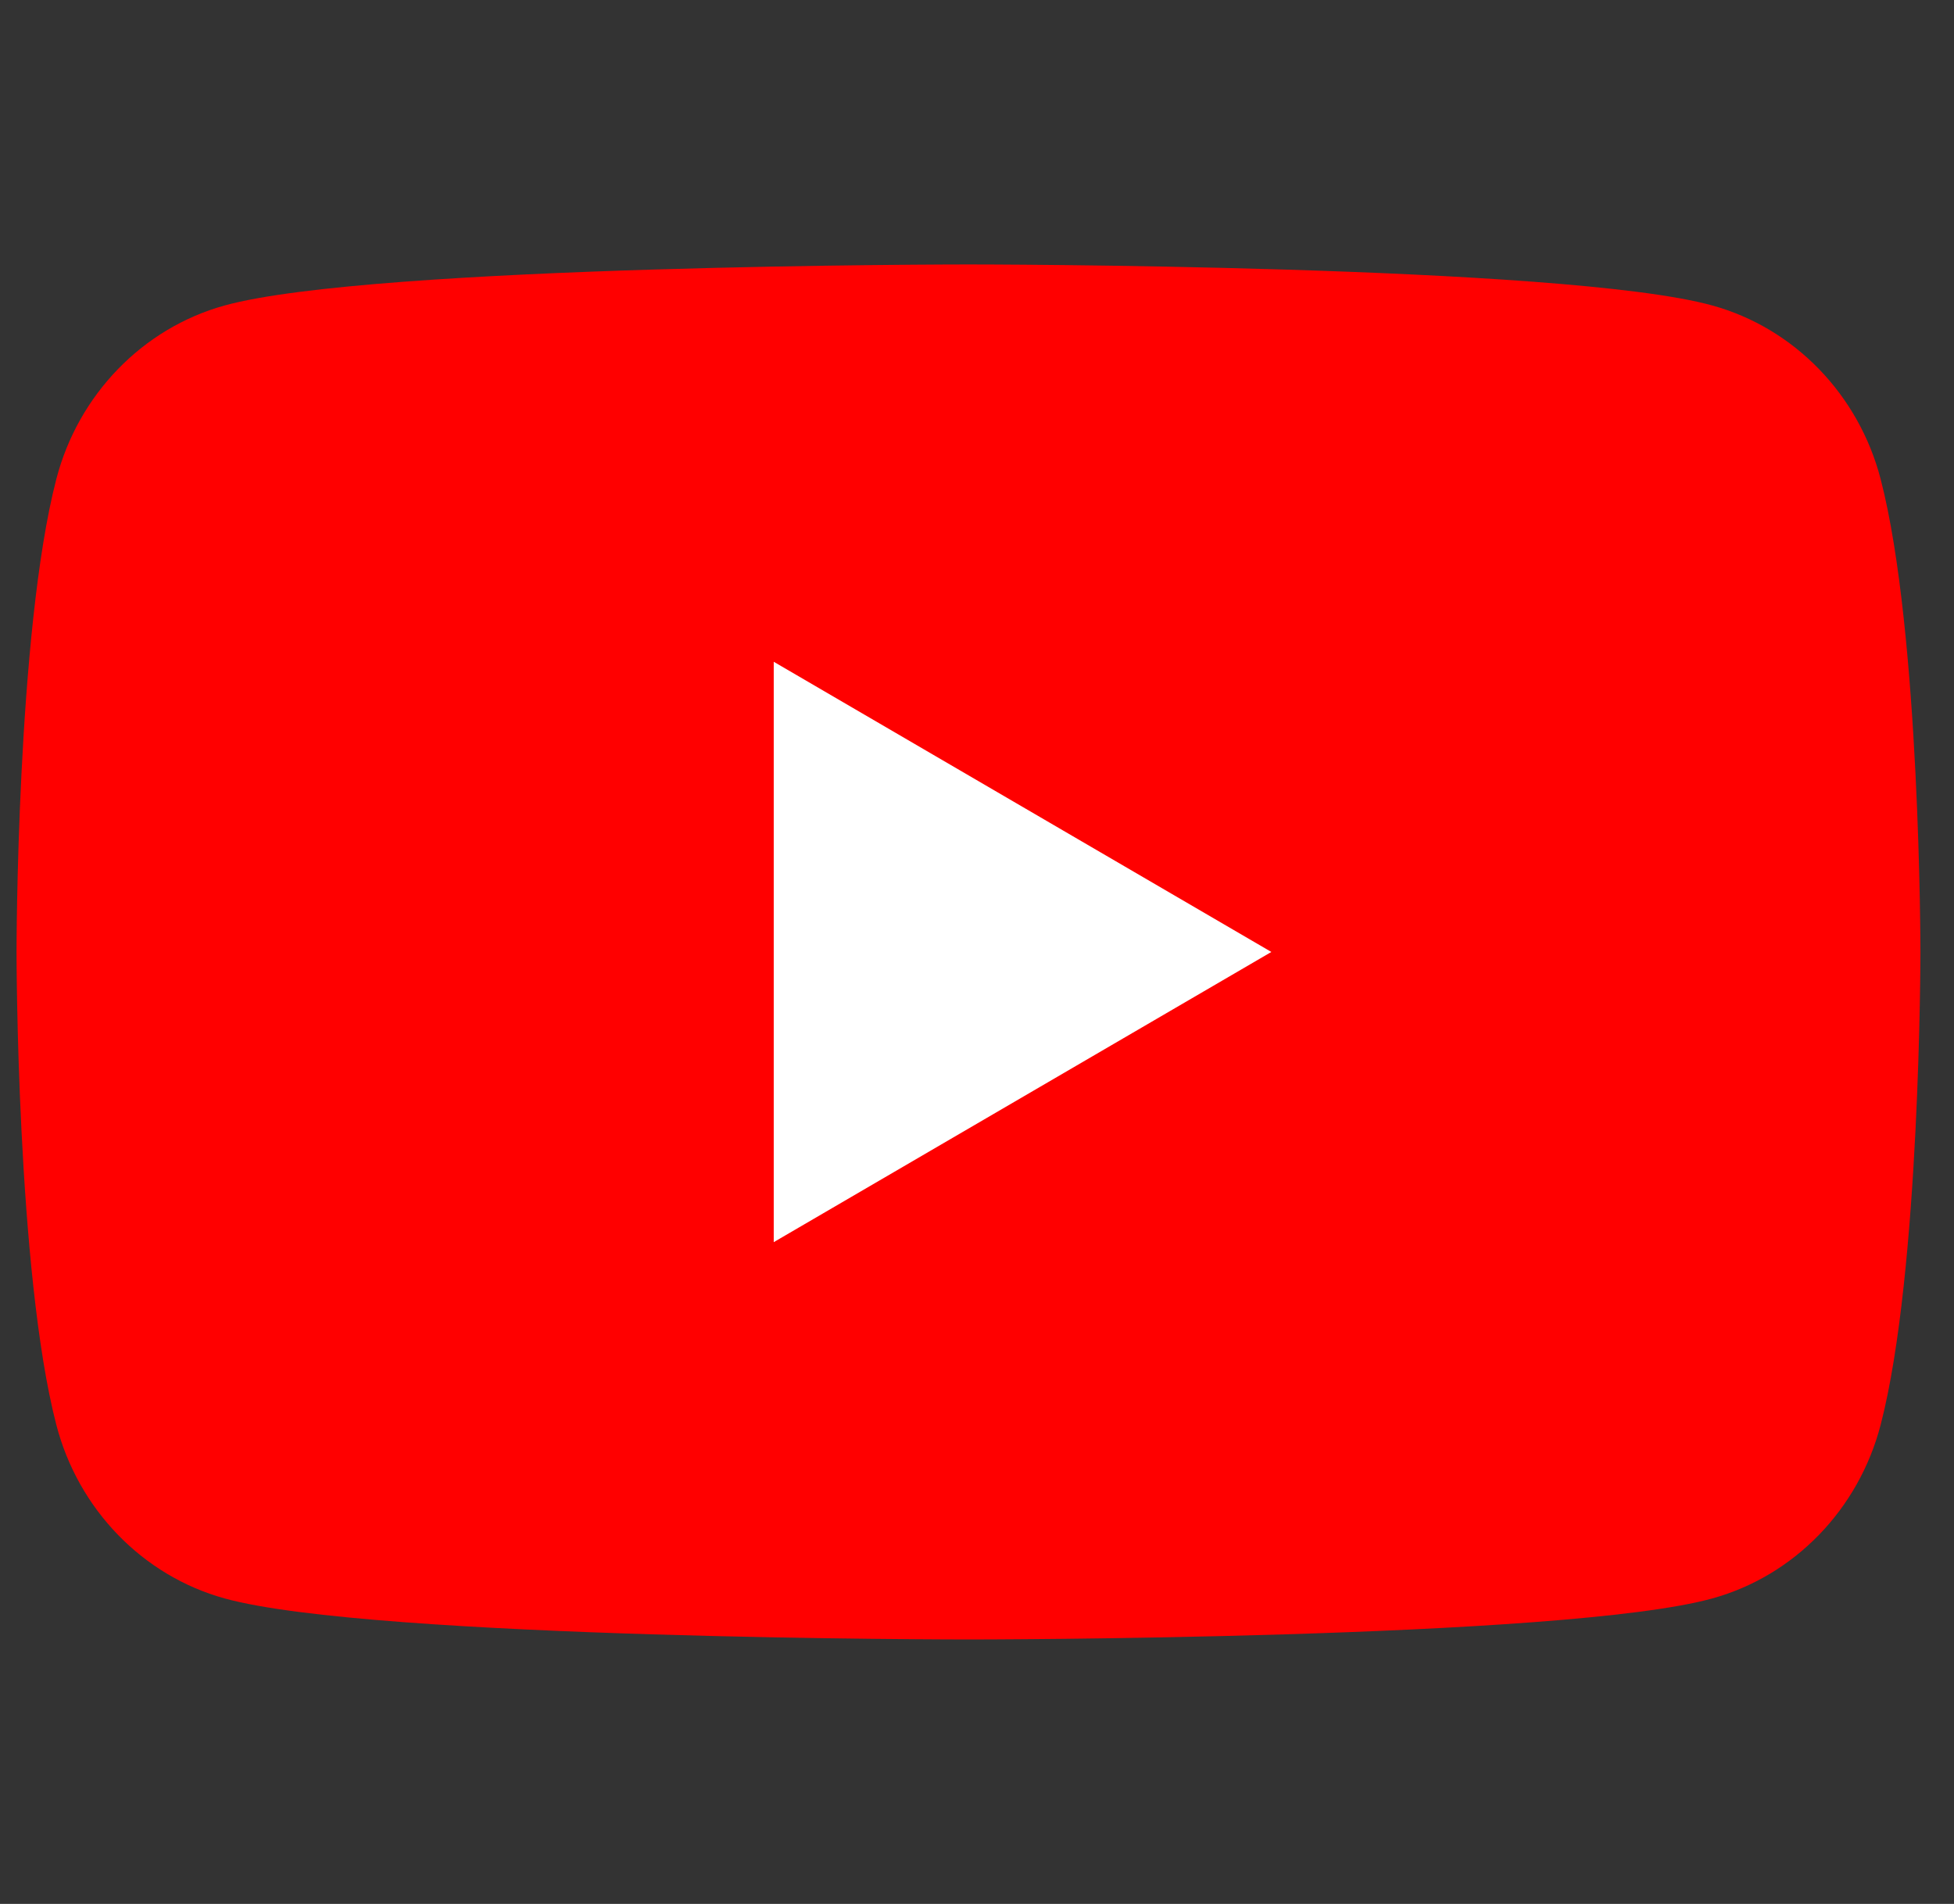 <svg width="39" height="38" viewBox="0 0 39 38" fill="none" xmlns="http://www.w3.org/2000/svg">
<rect x="0" y="0" width="39" height="38" fill="#333333" stroke="none"/>
<mask id="mask0_166_17" style="mask-type:alpha" maskUnits="userSpaceOnUse" x="0" y="0" width="39" height="38">
<rect x="0.33" width="38" height="38" fill="#D9D9D9"/>
</mask>
<g mask="url(#mask0_166_17)">
</g>
<g clip-path="url(#clip0_166_17)">
<path d="M37.536 9.563C37.099 7.876 35.811 6.548 34.176 6.097C31.213 5.278 19.33 5.278 19.33 5.278C19.33 5.278 7.447 5.278 4.484 6.097C2.849 6.548 1.561 7.876 1.124 9.563C0.33 12.621 0.33 19 0.33 19C0.33 19 0.33 25.379 1.124 28.437C1.561 30.124 2.849 31.452 4.484 31.903C7.447 32.722 19.33 32.722 19.33 32.722C19.33 32.722 31.213 32.722 34.176 31.903C35.811 31.452 37.099 30.124 37.536 28.437C38.33 25.379 38.33 19 38.33 19C38.33 19 38.33 12.621 37.536 9.563Z" fill="#FF0000"/>
<path d="M15.443 24.792L25.375 19L15.443 13.208V24.792Z" fill="white"/>
</g>
<defs>
<clipPath id="clip0_166_17">
<rect width="38" height="27.444" fill="white" transform="translate(0.33 5.278)"/>
</clipPath>
</defs>
</svg>
